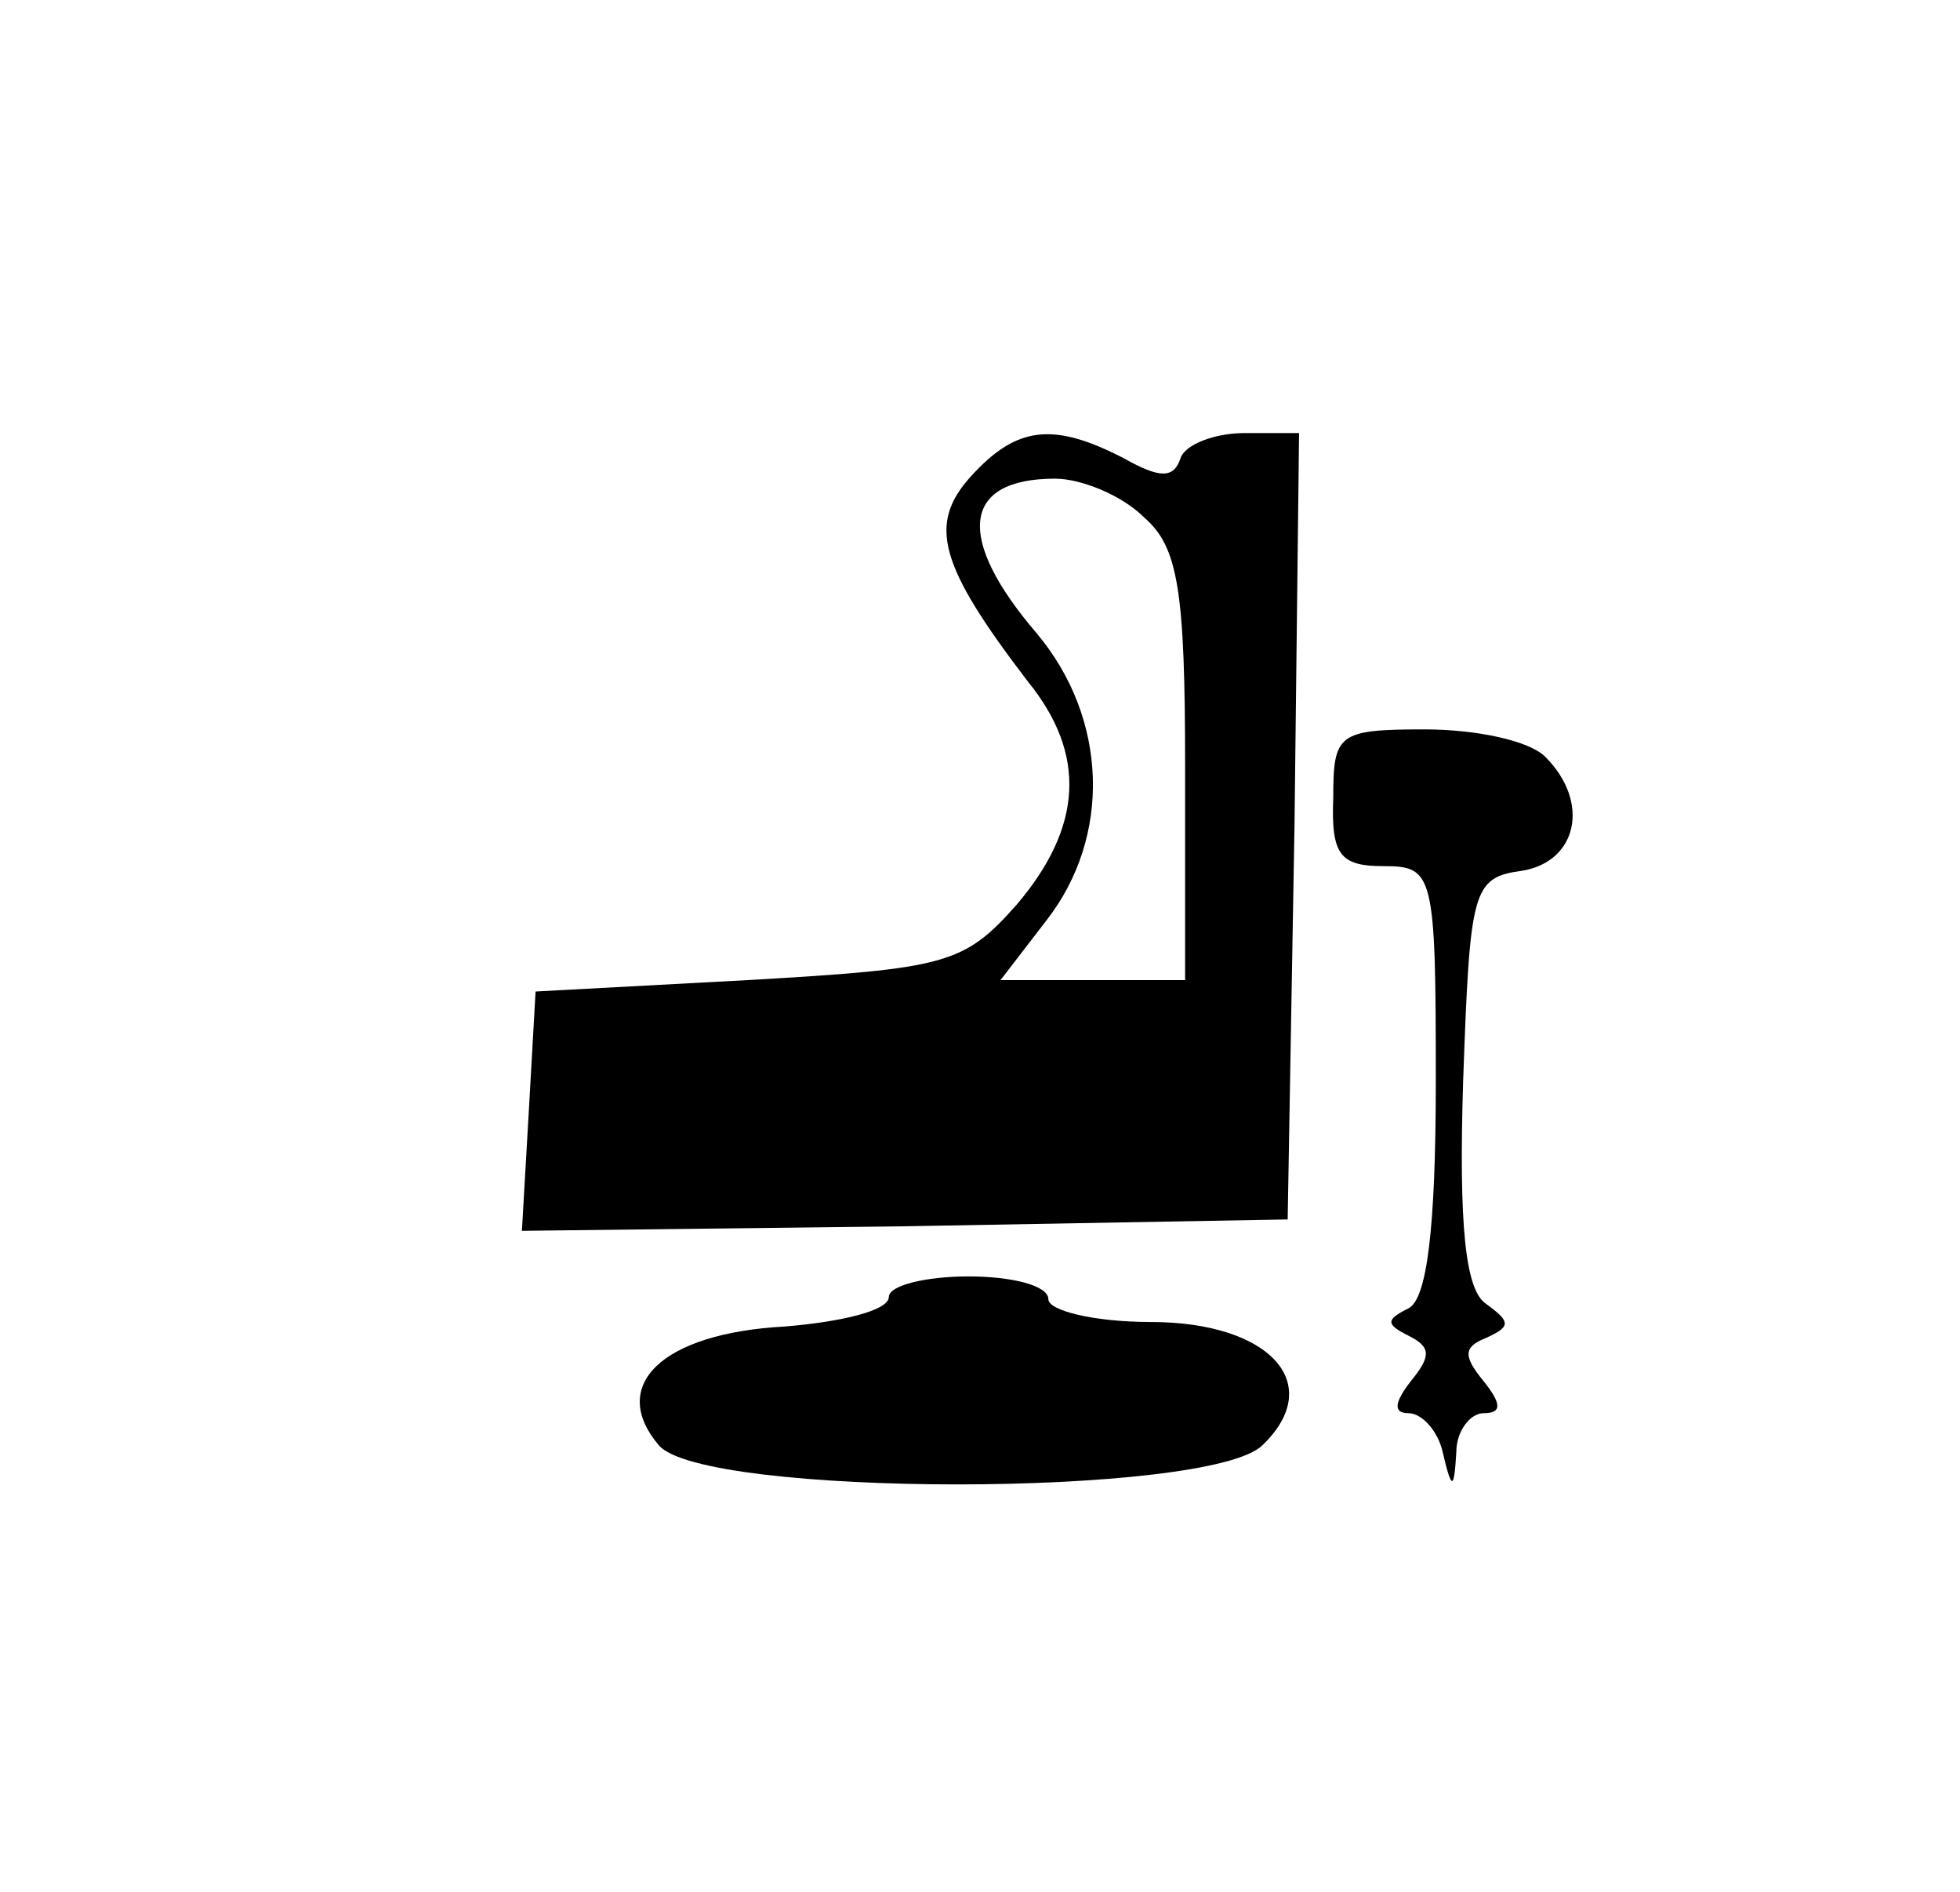 <svg xmlns="http://www.w3.org/2000/svg" width="86pt" height="83pt" viewBox="0 0 86 83" preserveAspectRatio="xMidYMid meet"><g transform="translate(0,83) scale(0.1,-0.1)" fill="#000000" stroke="none"><path d="M426 621 c-19 -21 -14 -39 25 -90 26 -32 24 -64 -5 -98 -23 -26 -31 -28 -118 -33 l-93 -5 -3 -53 -3 -52 168 2 168 3 3 173 2 172 -24 0 c-13 0 -26 -5 -28 -11 -3 -9 -9 -9 -25 0 -31 16 -47 14 -67 -8z m76 -18 c15 -13 18 -32 18 -110 l0 -93 -41 0 -40 0 20 26 c29 37 27 89 -4 126 -36 42 -33 68 8 68 11 0 29 -7 39 -17z"></path><path d="M585 480 c-1 -25 3 -30 22 -30 22 0 23 -3 23 -94 0 -66 -4 -96 -12 -100 -10 -5 -10 -7 0 -12 10 -5 10 -9 1 -20 -7 -9 -8 -14 -1 -14 6 0 13 -8 15 -17 4 -17 5 -17 6 0 0 9 6 17 12 17 8 0 8 4 0 14 -9 11 -9 15 1 19 11 5 11 7 0 15 -9 6 -12 34 -10 98 3 84 4 89 26 92 24 4 30 30 10 50 -7 7 -30 12 -53 12 -38 0 -40 -2 -40 -30z"></path><path d="M390 261 c0 -6 -21 -11 -46 -13 -54 -3 -77 -26 -55 -52 19 -23 242 -23 265 0 28 27 3 54 -49 54 -25 0 -45 5 -45 10 0 6 -16 10 -35 10 -19 0 -35 -4 -35 -9z"></path></g></svg>